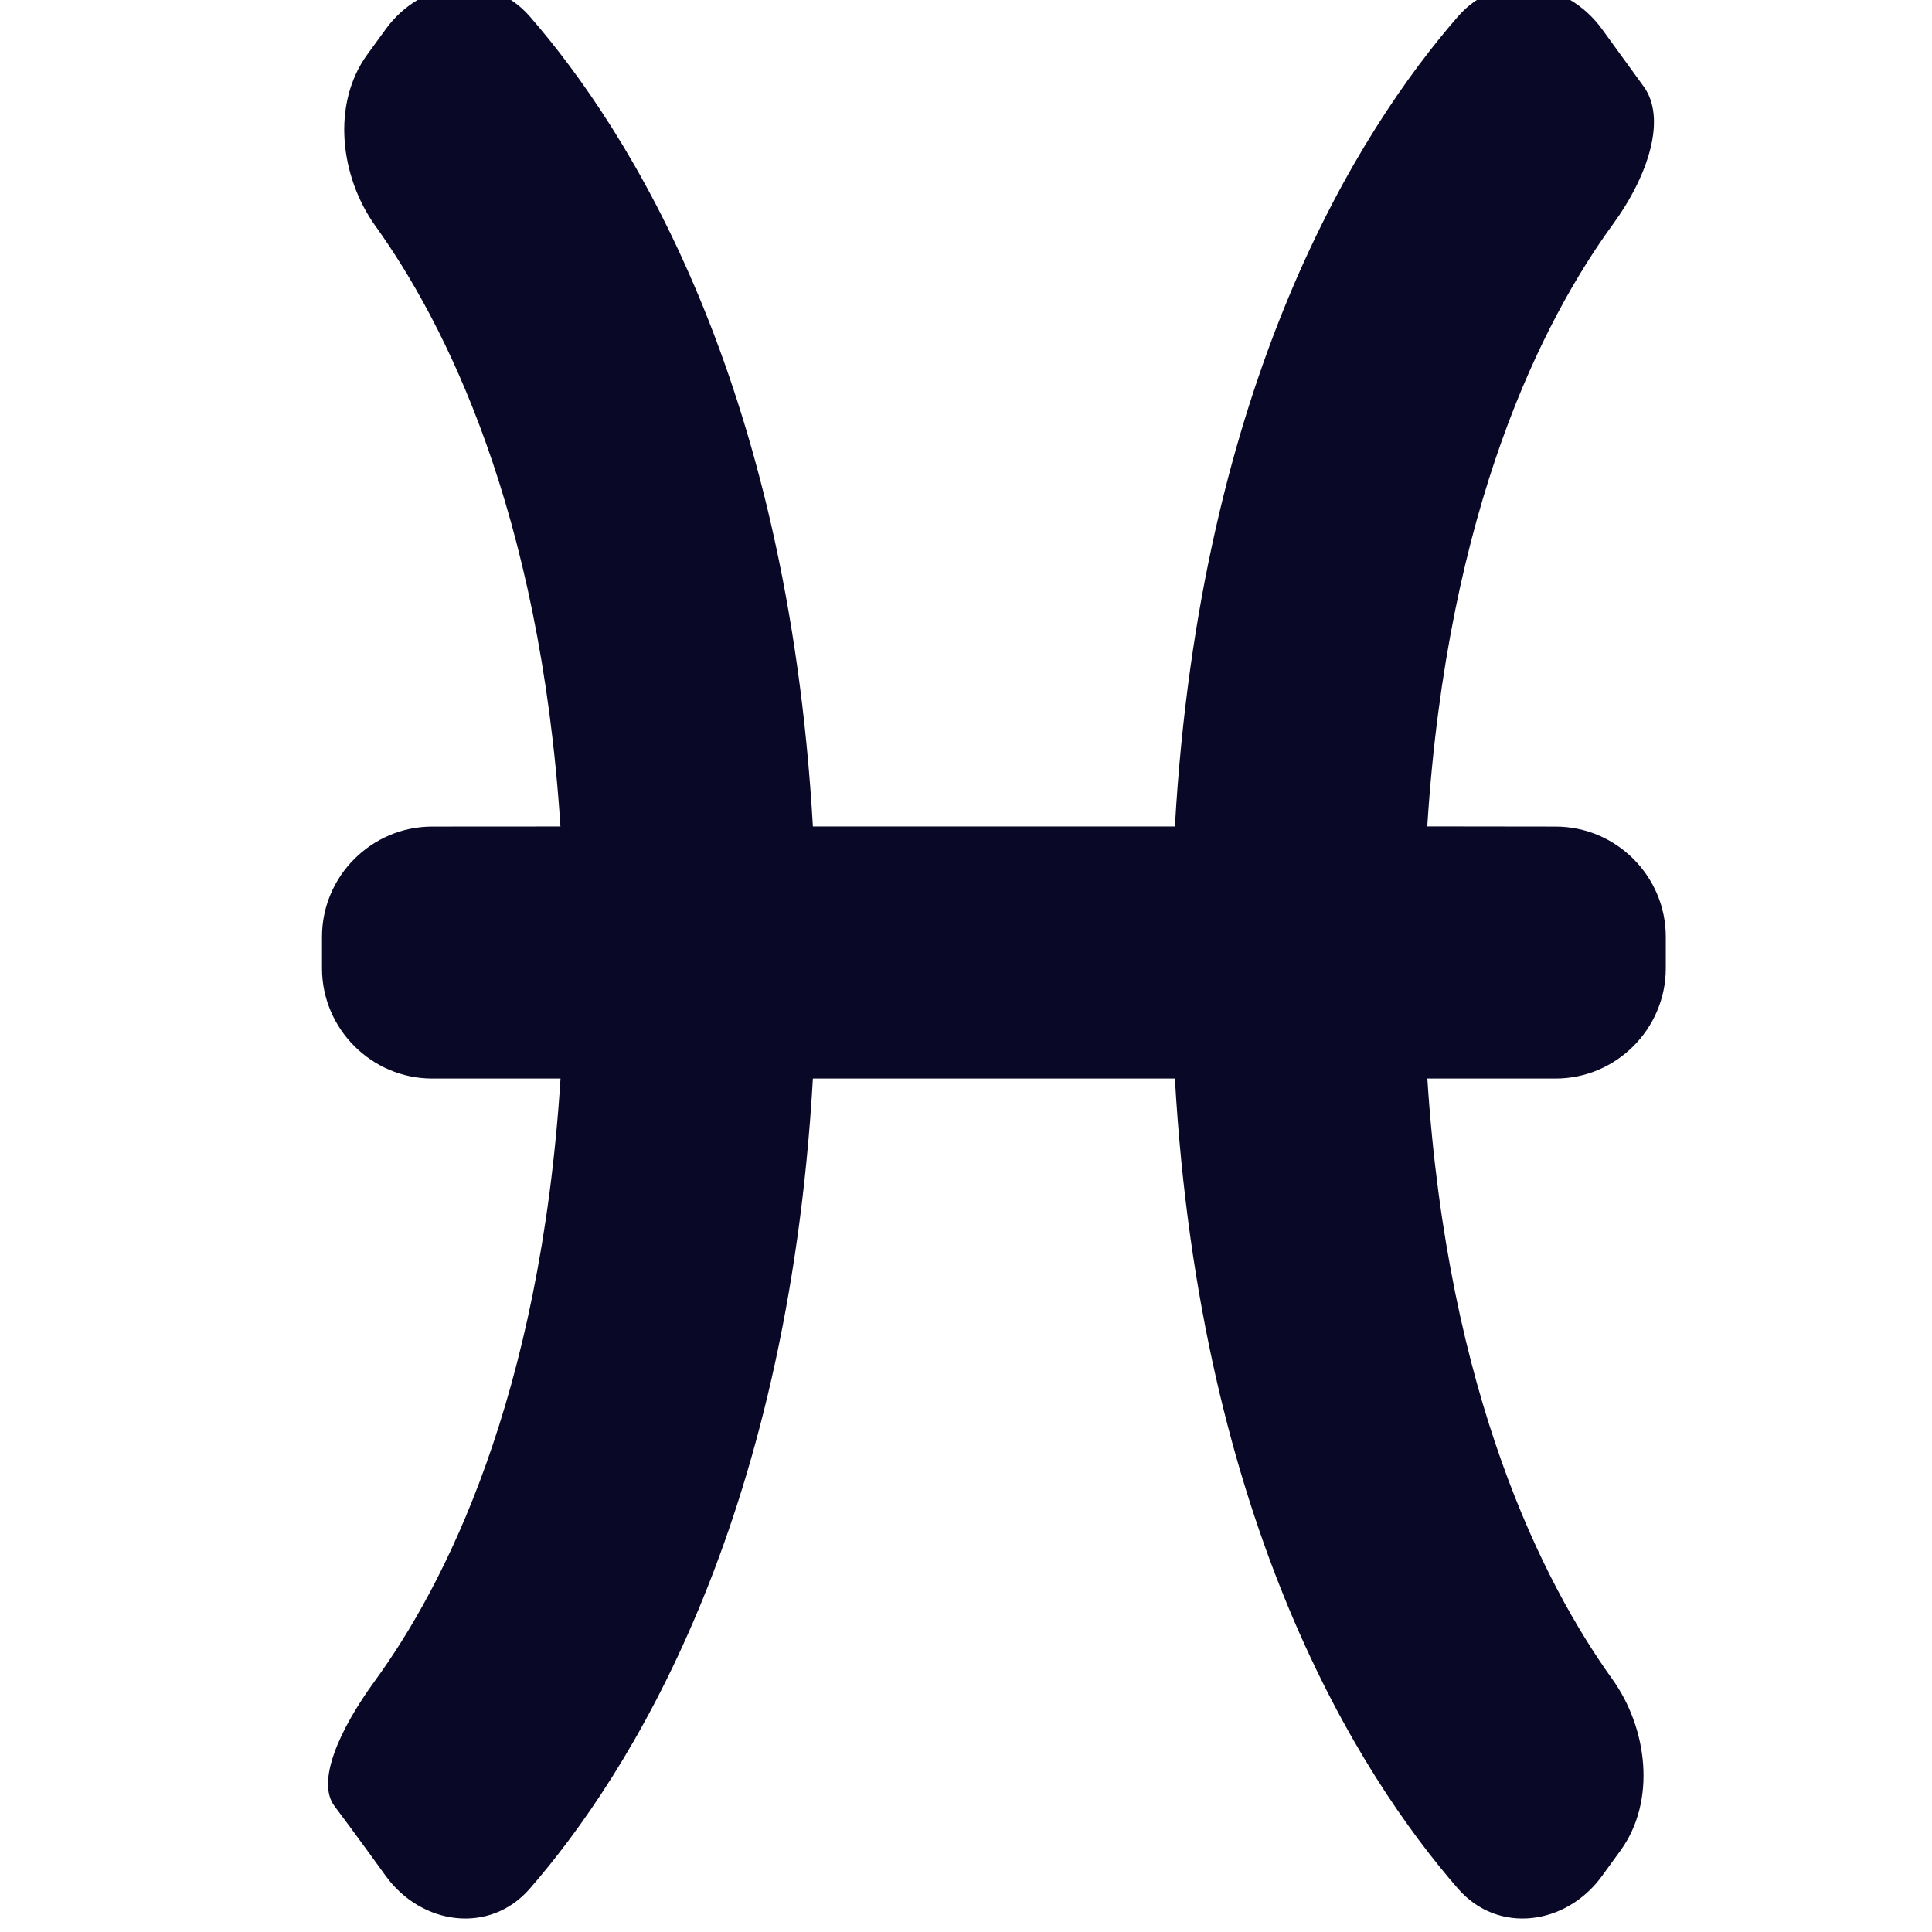 <?xml version="1.0" encoding="UTF-8"?>
<svg width="24px" height="24px" viewBox="0 0 24 24" version="1.1" xmlns="http://www.w3.org/2000/svg" xmlns:xlink="http://www.w3.org/1999/xlink">
    <title>Pisces</title>
    <g id="Icons-/-24px-/-Black-/-Zodiac-/-Pisces" stroke="none" stroke-width="1" fill="none" fill-rule="evenodd">
        <path d="M6.58,0.203 C7.808,1.614 9.78,4.709 10.098,10.267 L14.595,10.267 C14.913,4.709 16.885,1.614 18.113,0.203 C18.61,-0.368 19.457,-0.25 19.901,0.362 C19.901,0.362 20.133,0.681 20.418,1.074 C20.704,1.467 20.482,2.174 20.037,2.785 C19.175,3.968 17.983,6.288 17.73,10.266 L19.324,10.268 C20.077,10.268 20.693,10.884 20.693,11.637 L20.693,12.028 C20.693,12.781 20.077,13.398 19.324,13.398 L17.731,13.398 C17.985,17.337 19.173,19.665 20.028,20.858 C20.469,21.472 20.576,22.375 20.131,22.987 L19.901,23.304 C19.457,23.916 18.61,24.033 18.113,23.463 C16.885,22.052 14.913,18.956 14.595,13.398 L10.098,13.398 C9.78,18.956 7.808,22.052 6.58,23.463 C6.083,24.033 5.236,23.916 4.792,23.304 L4.562,22.987 C4.415,22.785 4.276,22.597 4.155,22.436 C3.928,22.134 4.211,21.492 4.657,20.88 C5.519,19.697 6.71,17.377 6.963,13.398 L5.369,13.398 C4.616,13.398 4,12.781 4,12.028 L4,11.637 C4,10.884 4.616,10.268 5.369,10.268 L6.962,10.267 C6.707,6.328 5.519,4 4.664,2.808 C4.223,2.193 4.117,1.29 4.562,0.678 L4.792,0.362 C5.236,-0.25 6.083,-0.368 6.58,0.203 Z" id="Combined-Shape" fill="#0A0827"></path>
    </g>
</svg>